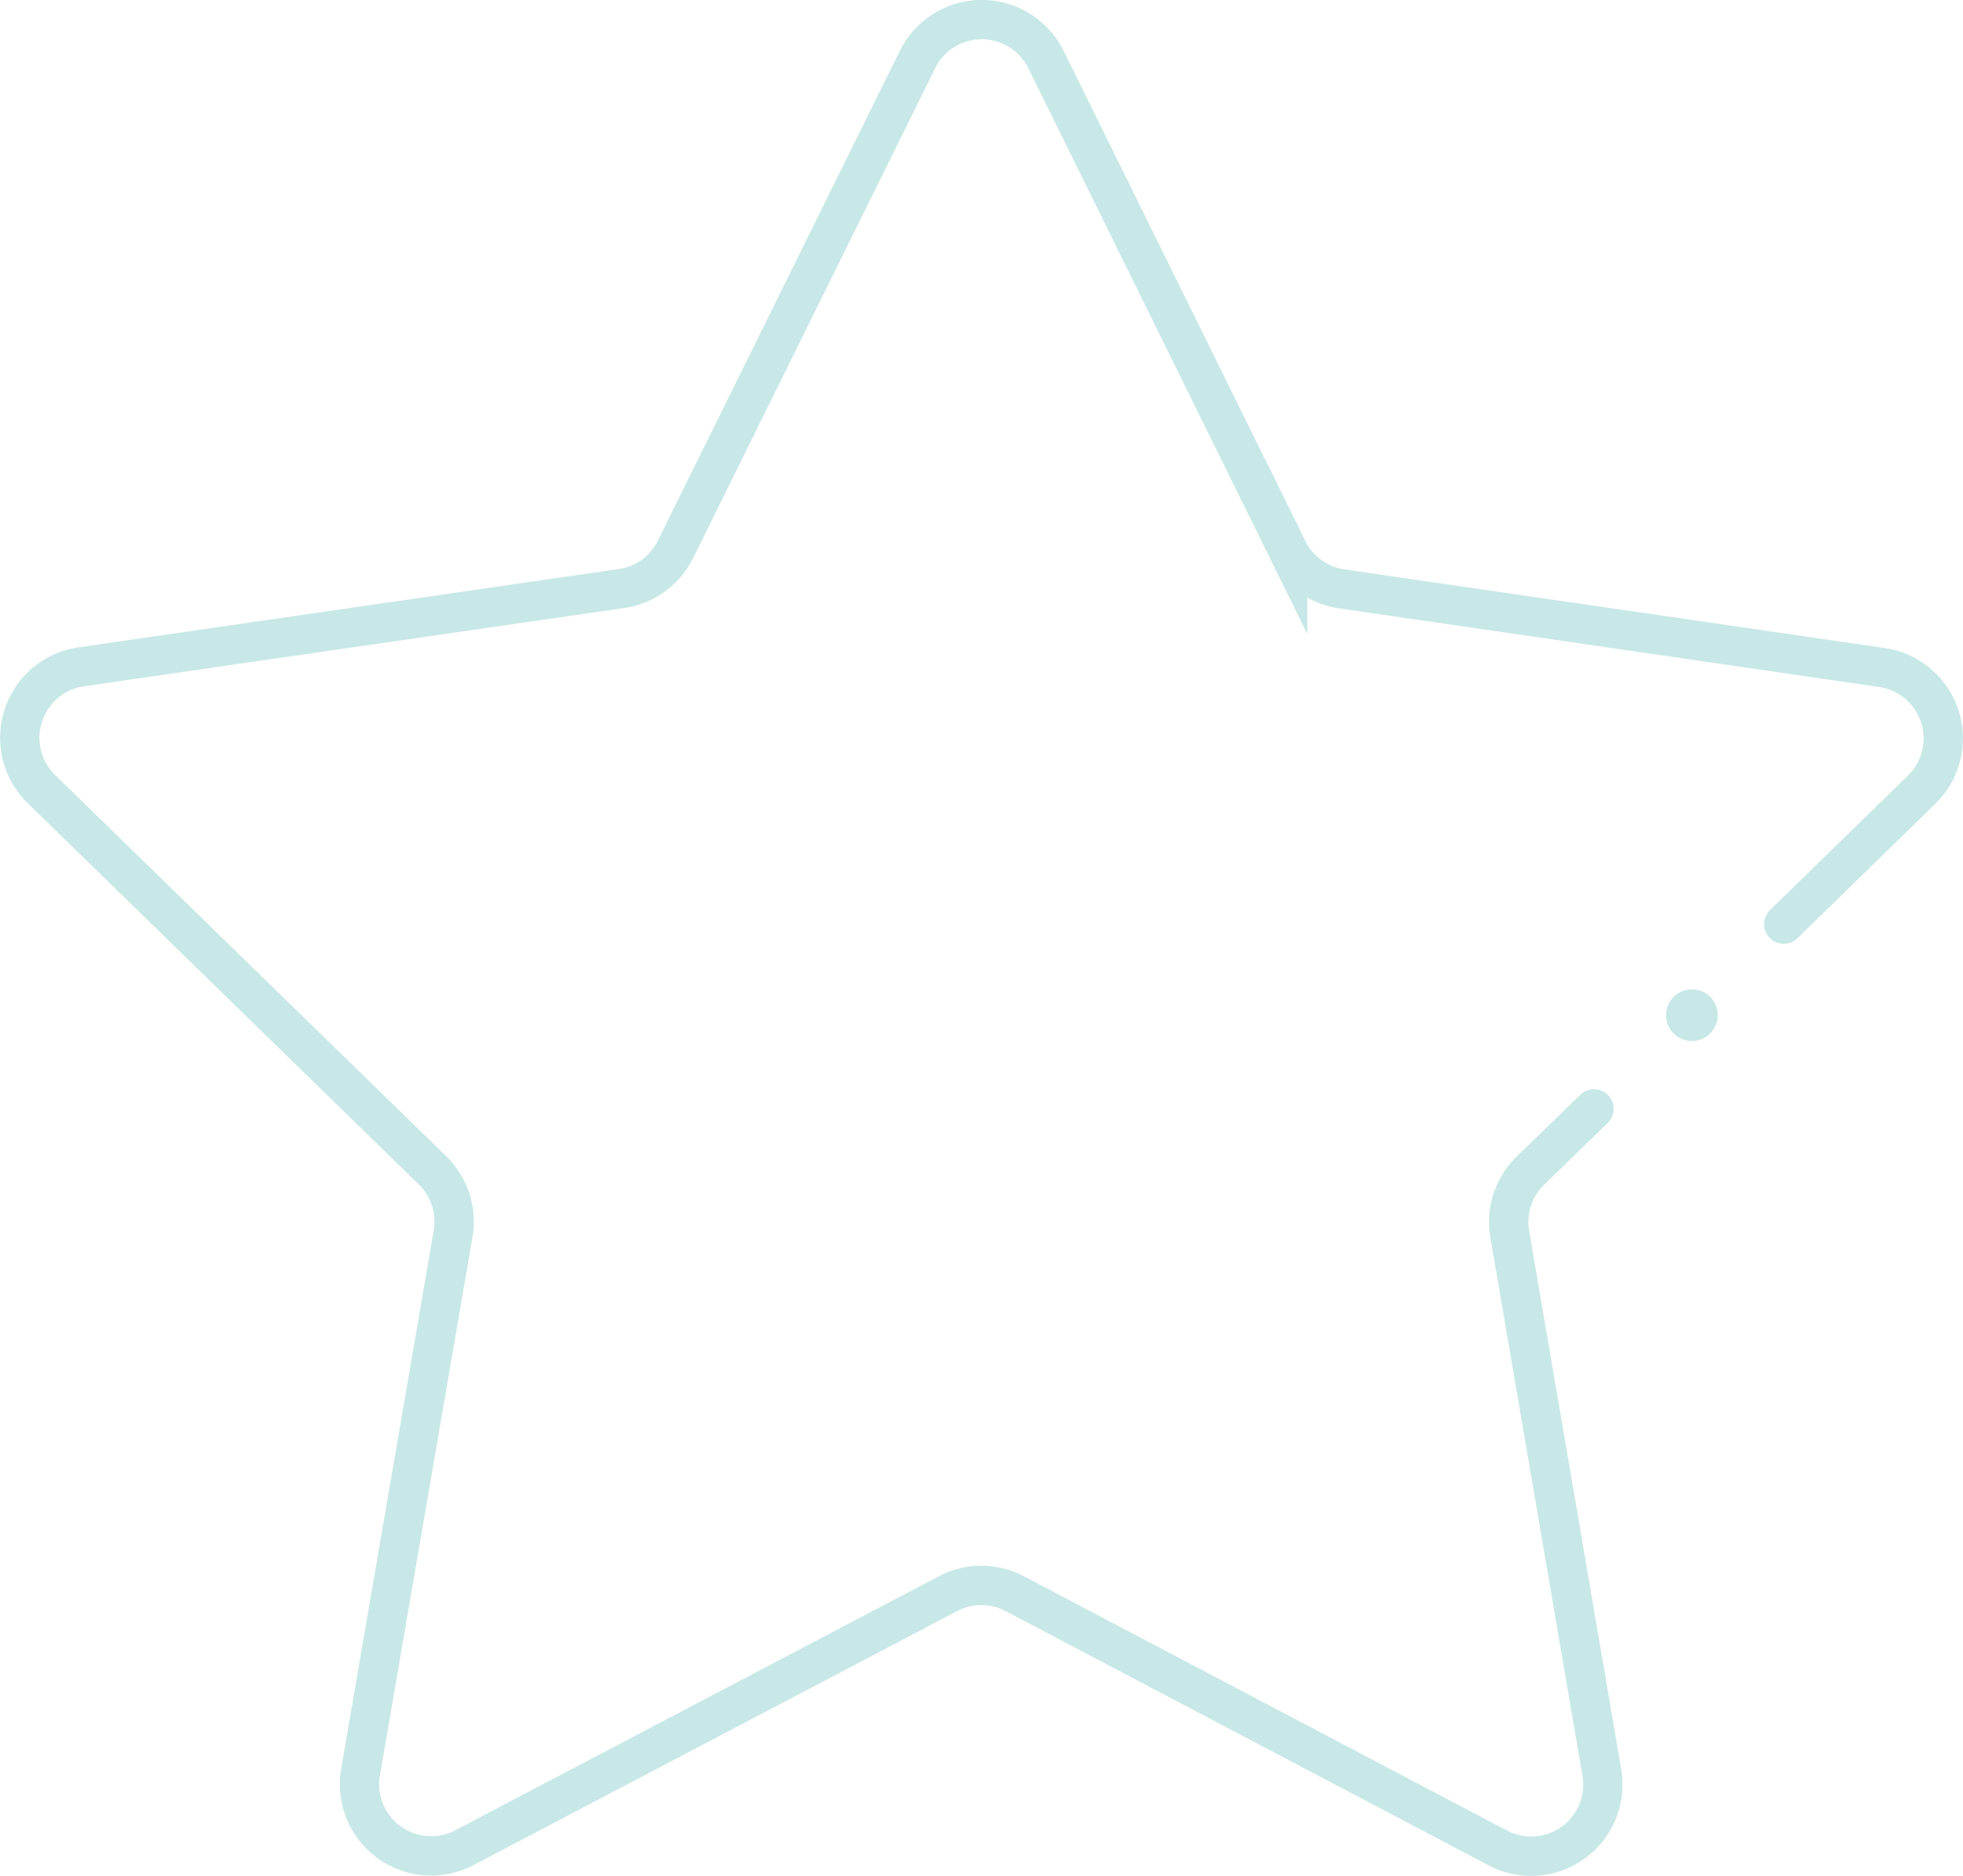 <svg xmlns="http://www.w3.org/2000/svg" viewBox="0 0 349.37 333.89" fill="#000000"><g id="Layer_2" data-name="Layer 2"><g id="Layer_2-2" data-name="Layer 2"><circle cx="301.12" cy="180.66" r="4.6" style="fill:#C7E8E6;"></circle><path d="M283.69 197.34l-11.32 11a12.71 12.71 0 00-3.67 11.28l16.39 95.81a12.75 12.75 0 01-18.5 13.44l-86-45.26a12.72 12.72 0 00-11.86 0l-86.06 45.2a12.75 12.75 0 01-18.5-13.44l16.47-95.81A12.75 12.75 0 0077 208.3L7.36 140.42a12.76 12.76 0 017.08-21.75l96.2-13.94a12.75 12.75 0 009.6-7l43.05-87.13a12.75 12.75 0 0122.87 0l43 87.19a12.75 12.75 0 009.6 7l96.19 14a12.75 12.75 0 017.05 21.75l-24.53 23.92" style="fill:none;stroke:#C7E8E6;stroke-linecap:round;stroke-miterlimit:10;stroke-width:7px;"></path></g></g></svg>